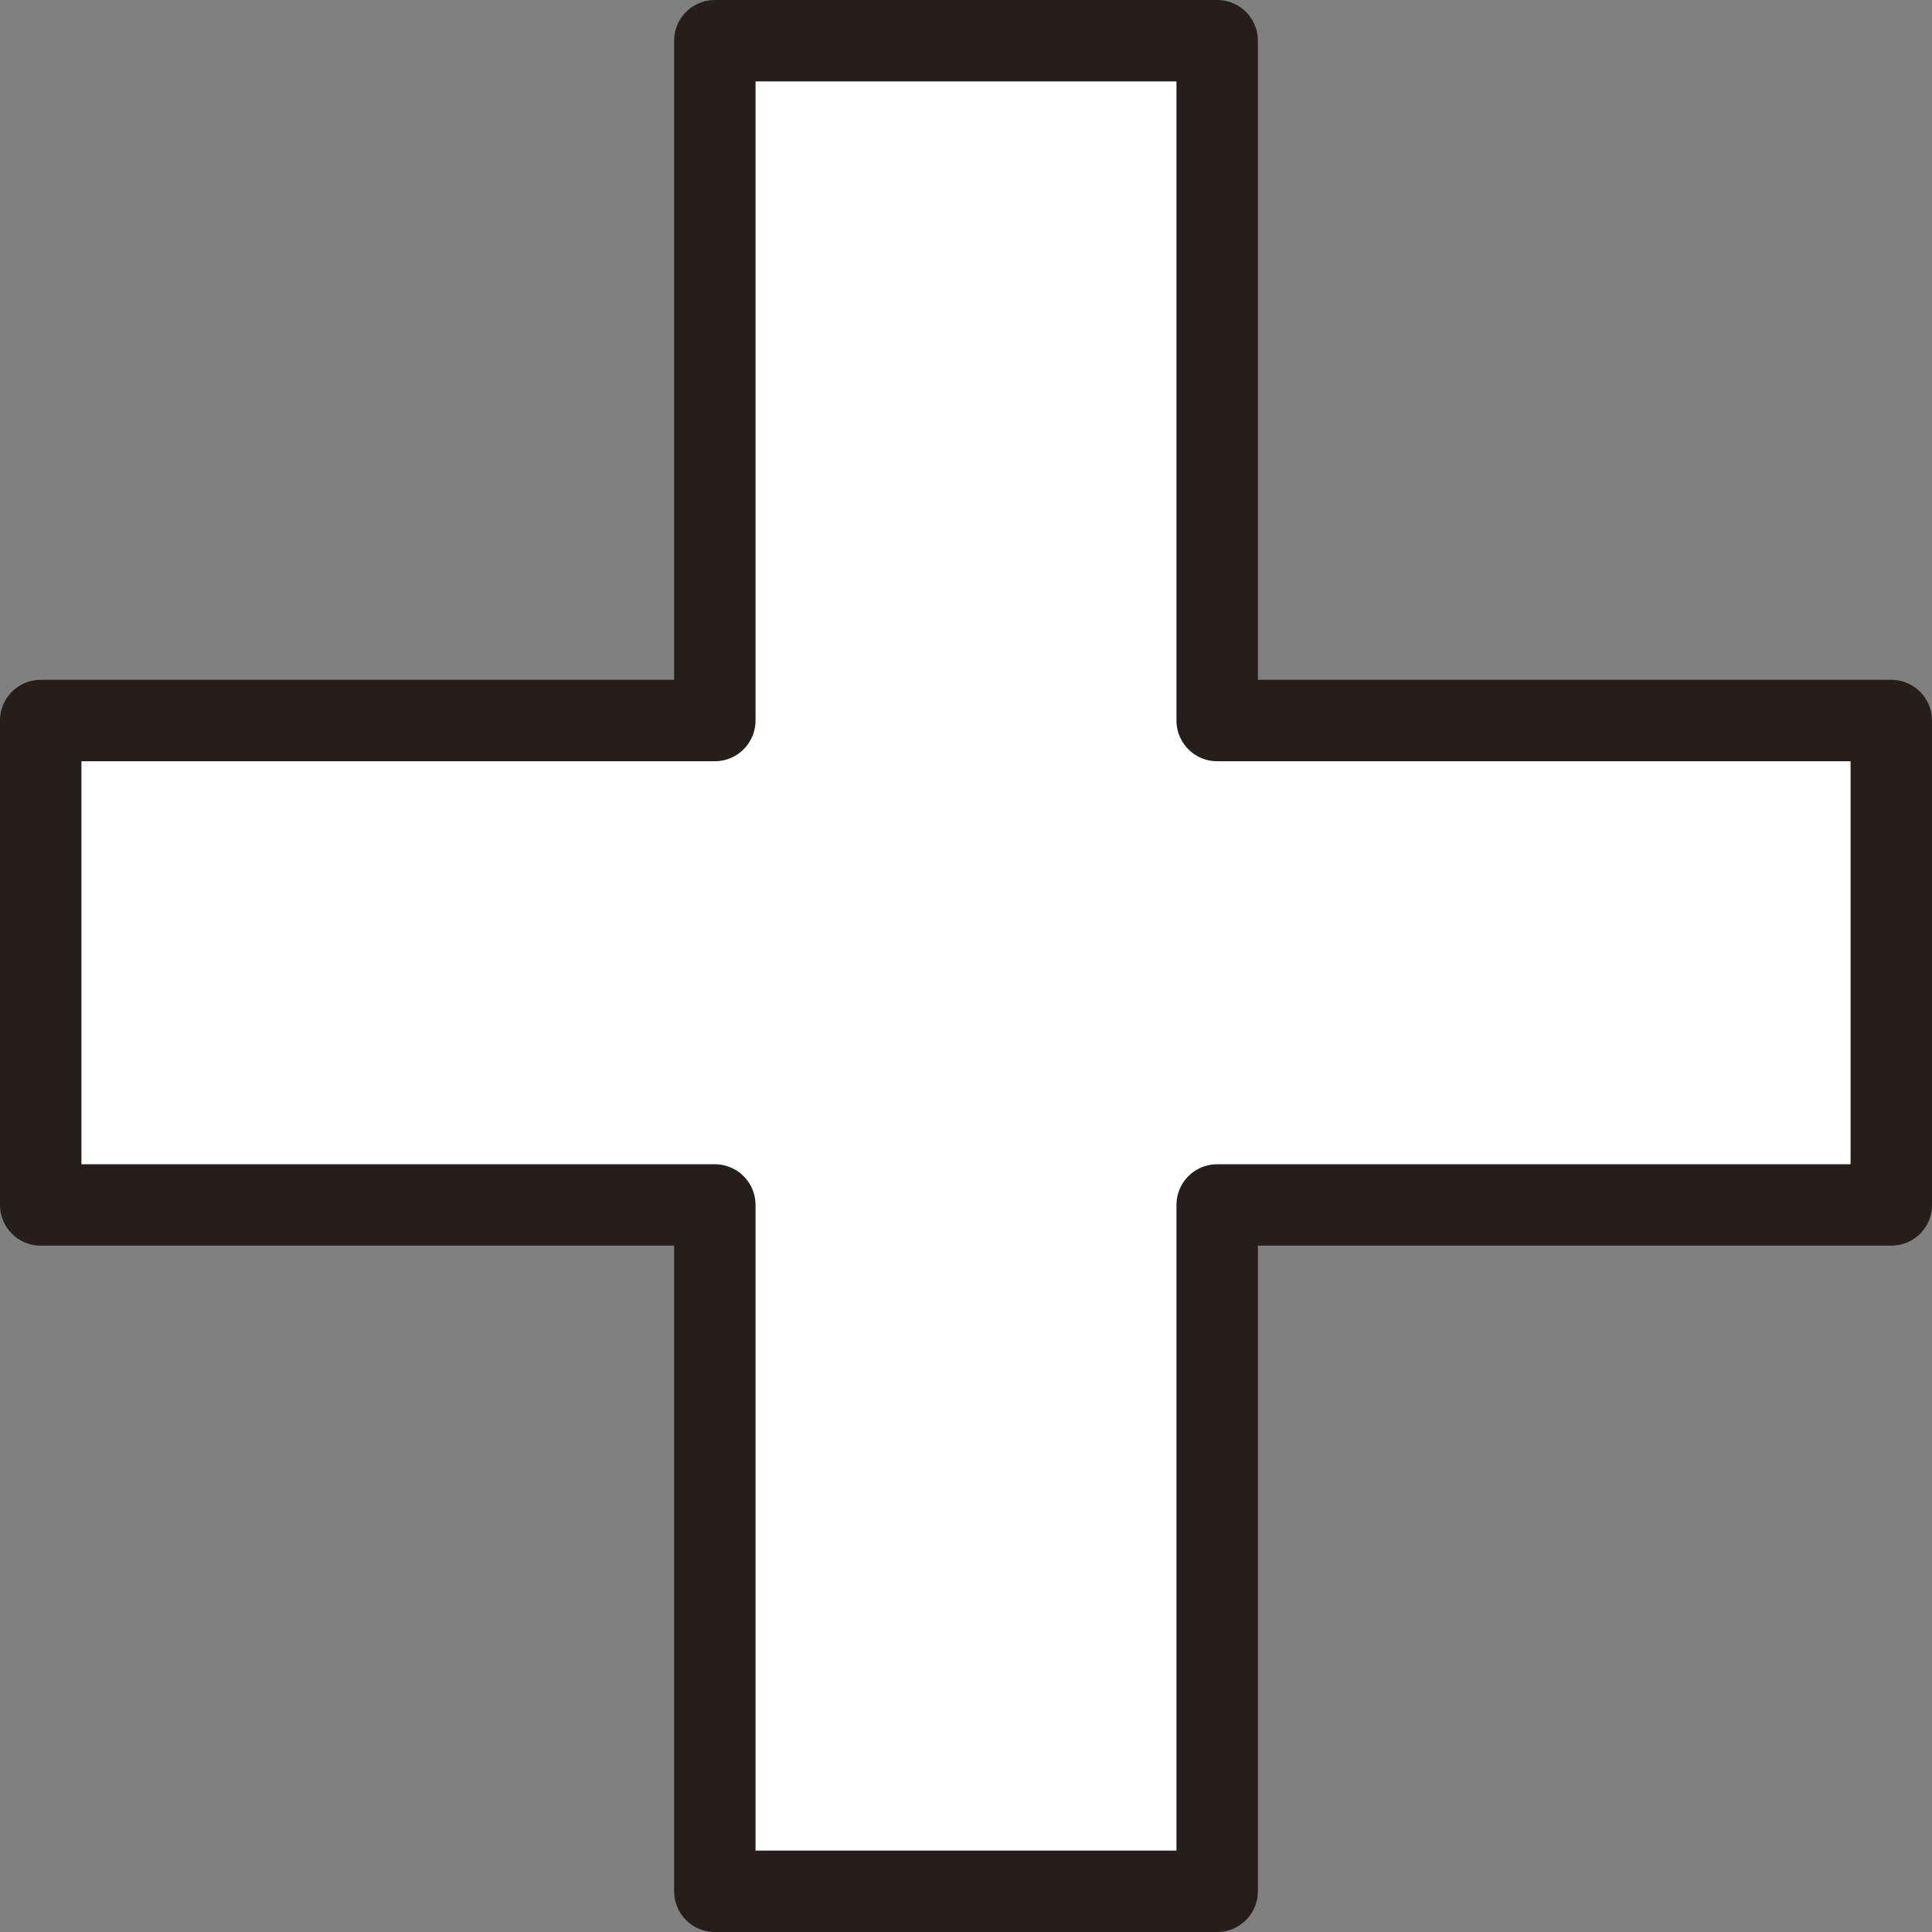<?xml version="1.0" encoding="UTF-8"?>
<svg id="_レイヤー_2" data-name="レイヤー 2" xmlns="http://www.w3.org/2000/svg" viewBox="0 0 23.73 23.73">
  <rect x="0" y="0" width="23.73" height="23.73" fill="#808080" stroke="none"/>
  <defs>
    <style>
      .cls-1 {
        fill: #fff;
        stroke: #251e1c;
        stroke-linejoin: round;
      }
    </style>
  </defs>
  <g id="_デザイン" data-name="デザイン">
    <polygon class="cls-1" points="14.95 8.85 14.95 .5 8.78 .5 8.78 8.85 .5 8.85 .5 14.8 8.78 14.8 8.78 23.23 14.95 23.23 14.95 14.8 23.23 14.8 23.23 8.85 14.95 8.85"/>
  </g>
</svg>